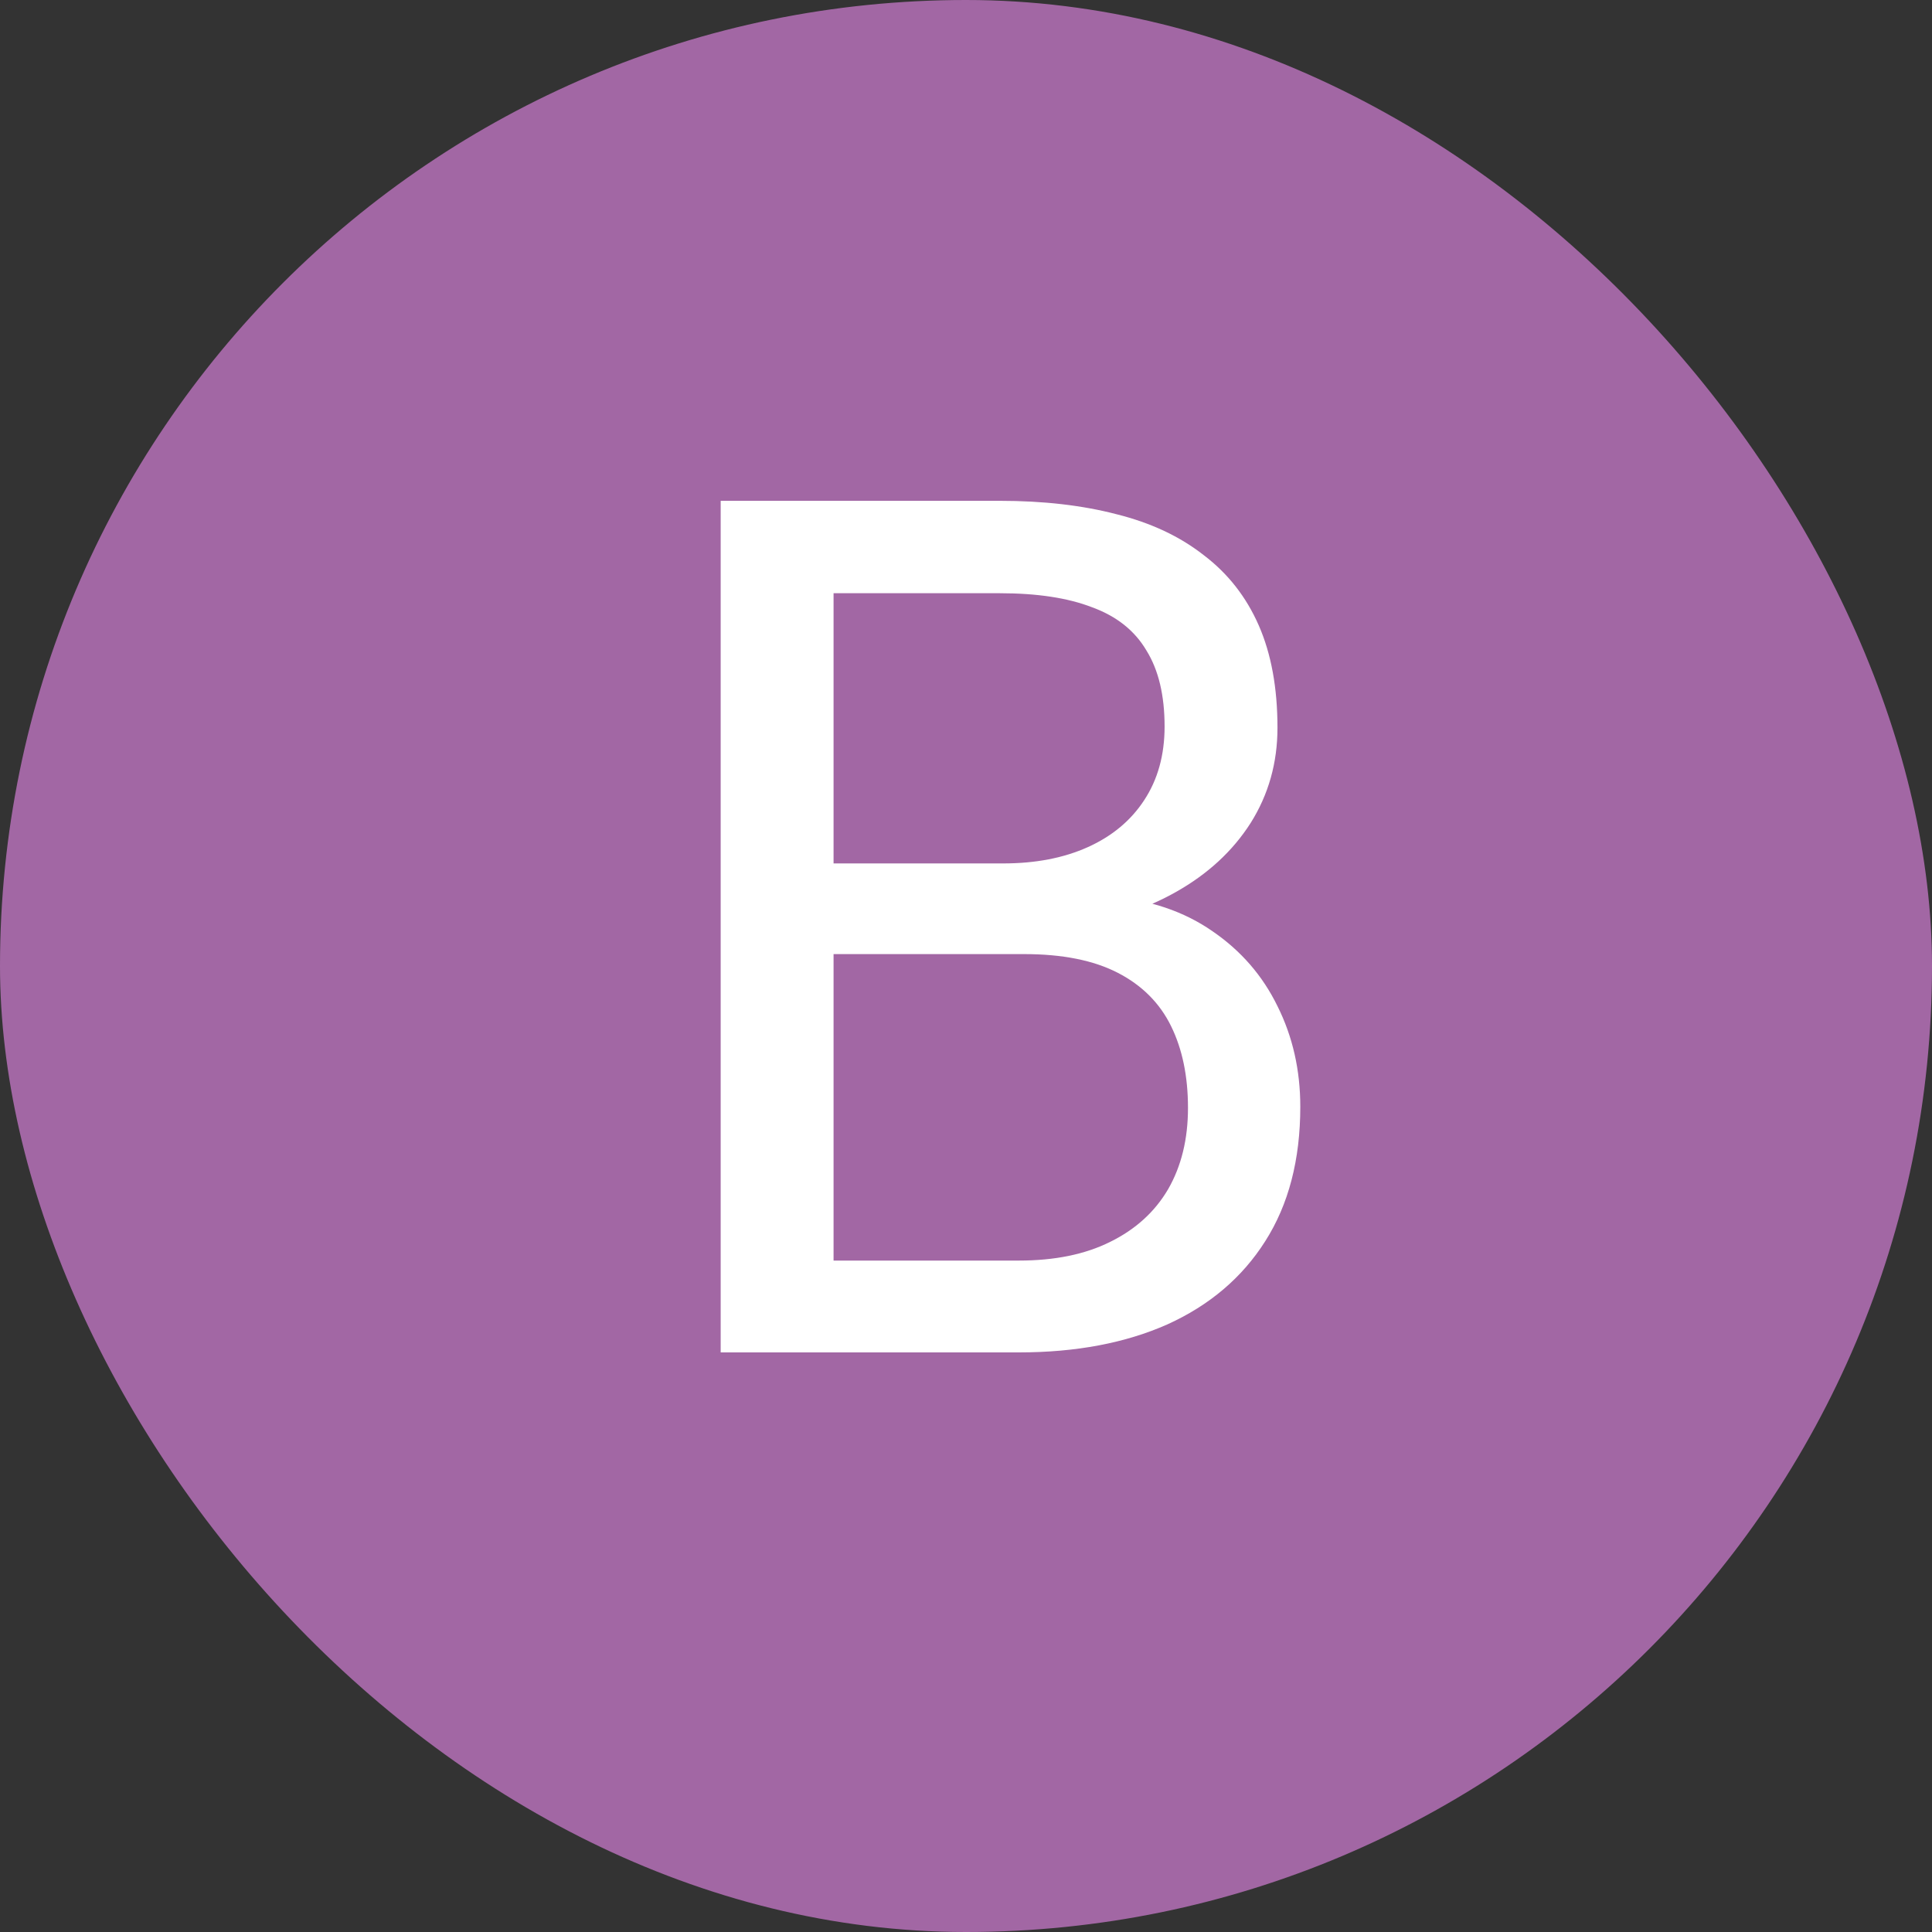<svg width="100" height="100" viewBox="0 0 100 100" fill="none" xmlns="http://www.w3.org/2000/svg">
<rect x="0" y="0" width="100" height="100" fill="#333333" stroke="none"/>
<rect width="100" height="100" rx="50" fill="#A267A4"/>
<path d="M53.014 49.384H41.843L41.782 44.691H51.924C53.599 44.691 55.062 44.409 56.313 43.844C57.565 43.279 58.533 42.471 59.22 41.422C59.926 40.352 60.279 39.081 60.279 37.607C60.279 35.993 59.967 34.681 59.341 33.672C58.735 32.643 57.797 31.896 56.525 31.432C55.274 30.947 53.68 30.705 51.742 30.705H43.145V70H37.302V25.922H51.742C54.003 25.922 56.021 26.154 57.797 26.618C59.573 27.062 61.077 27.769 62.308 28.737C63.559 29.686 64.507 30.897 65.153 32.37C65.799 33.843 66.122 35.609 66.122 37.668C66.122 39.484 65.658 41.129 64.73 42.602C63.801 44.056 62.509 45.246 60.855 46.175C59.22 47.103 57.302 47.699 55.102 47.961L53.014 49.384ZM52.741 70H39.542L42.842 65.247H52.741C54.598 65.247 56.172 64.924 57.464 64.278C58.776 63.633 59.775 62.724 60.461 61.554C61.147 60.363 61.49 58.96 61.49 57.346C61.49 55.711 61.198 54.298 60.612 53.107C60.027 51.917 59.109 50.998 57.857 50.352C56.606 49.707 54.992 49.384 53.014 49.384H44.688L44.749 44.691H56.132L57.373 46.387C59.492 46.568 61.288 47.174 62.762 48.203C64.235 49.212 65.355 50.504 66.122 52.078C66.909 53.652 67.303 55.388 67.303 57.285C67.303 60.03 66.697 62.351 65.486 64.248C64.296 66.125 62.61 67.558 60.431 68.547C58.251 69.516 55.688 70 52.741 70Z" fill="white"/>
</svg>
